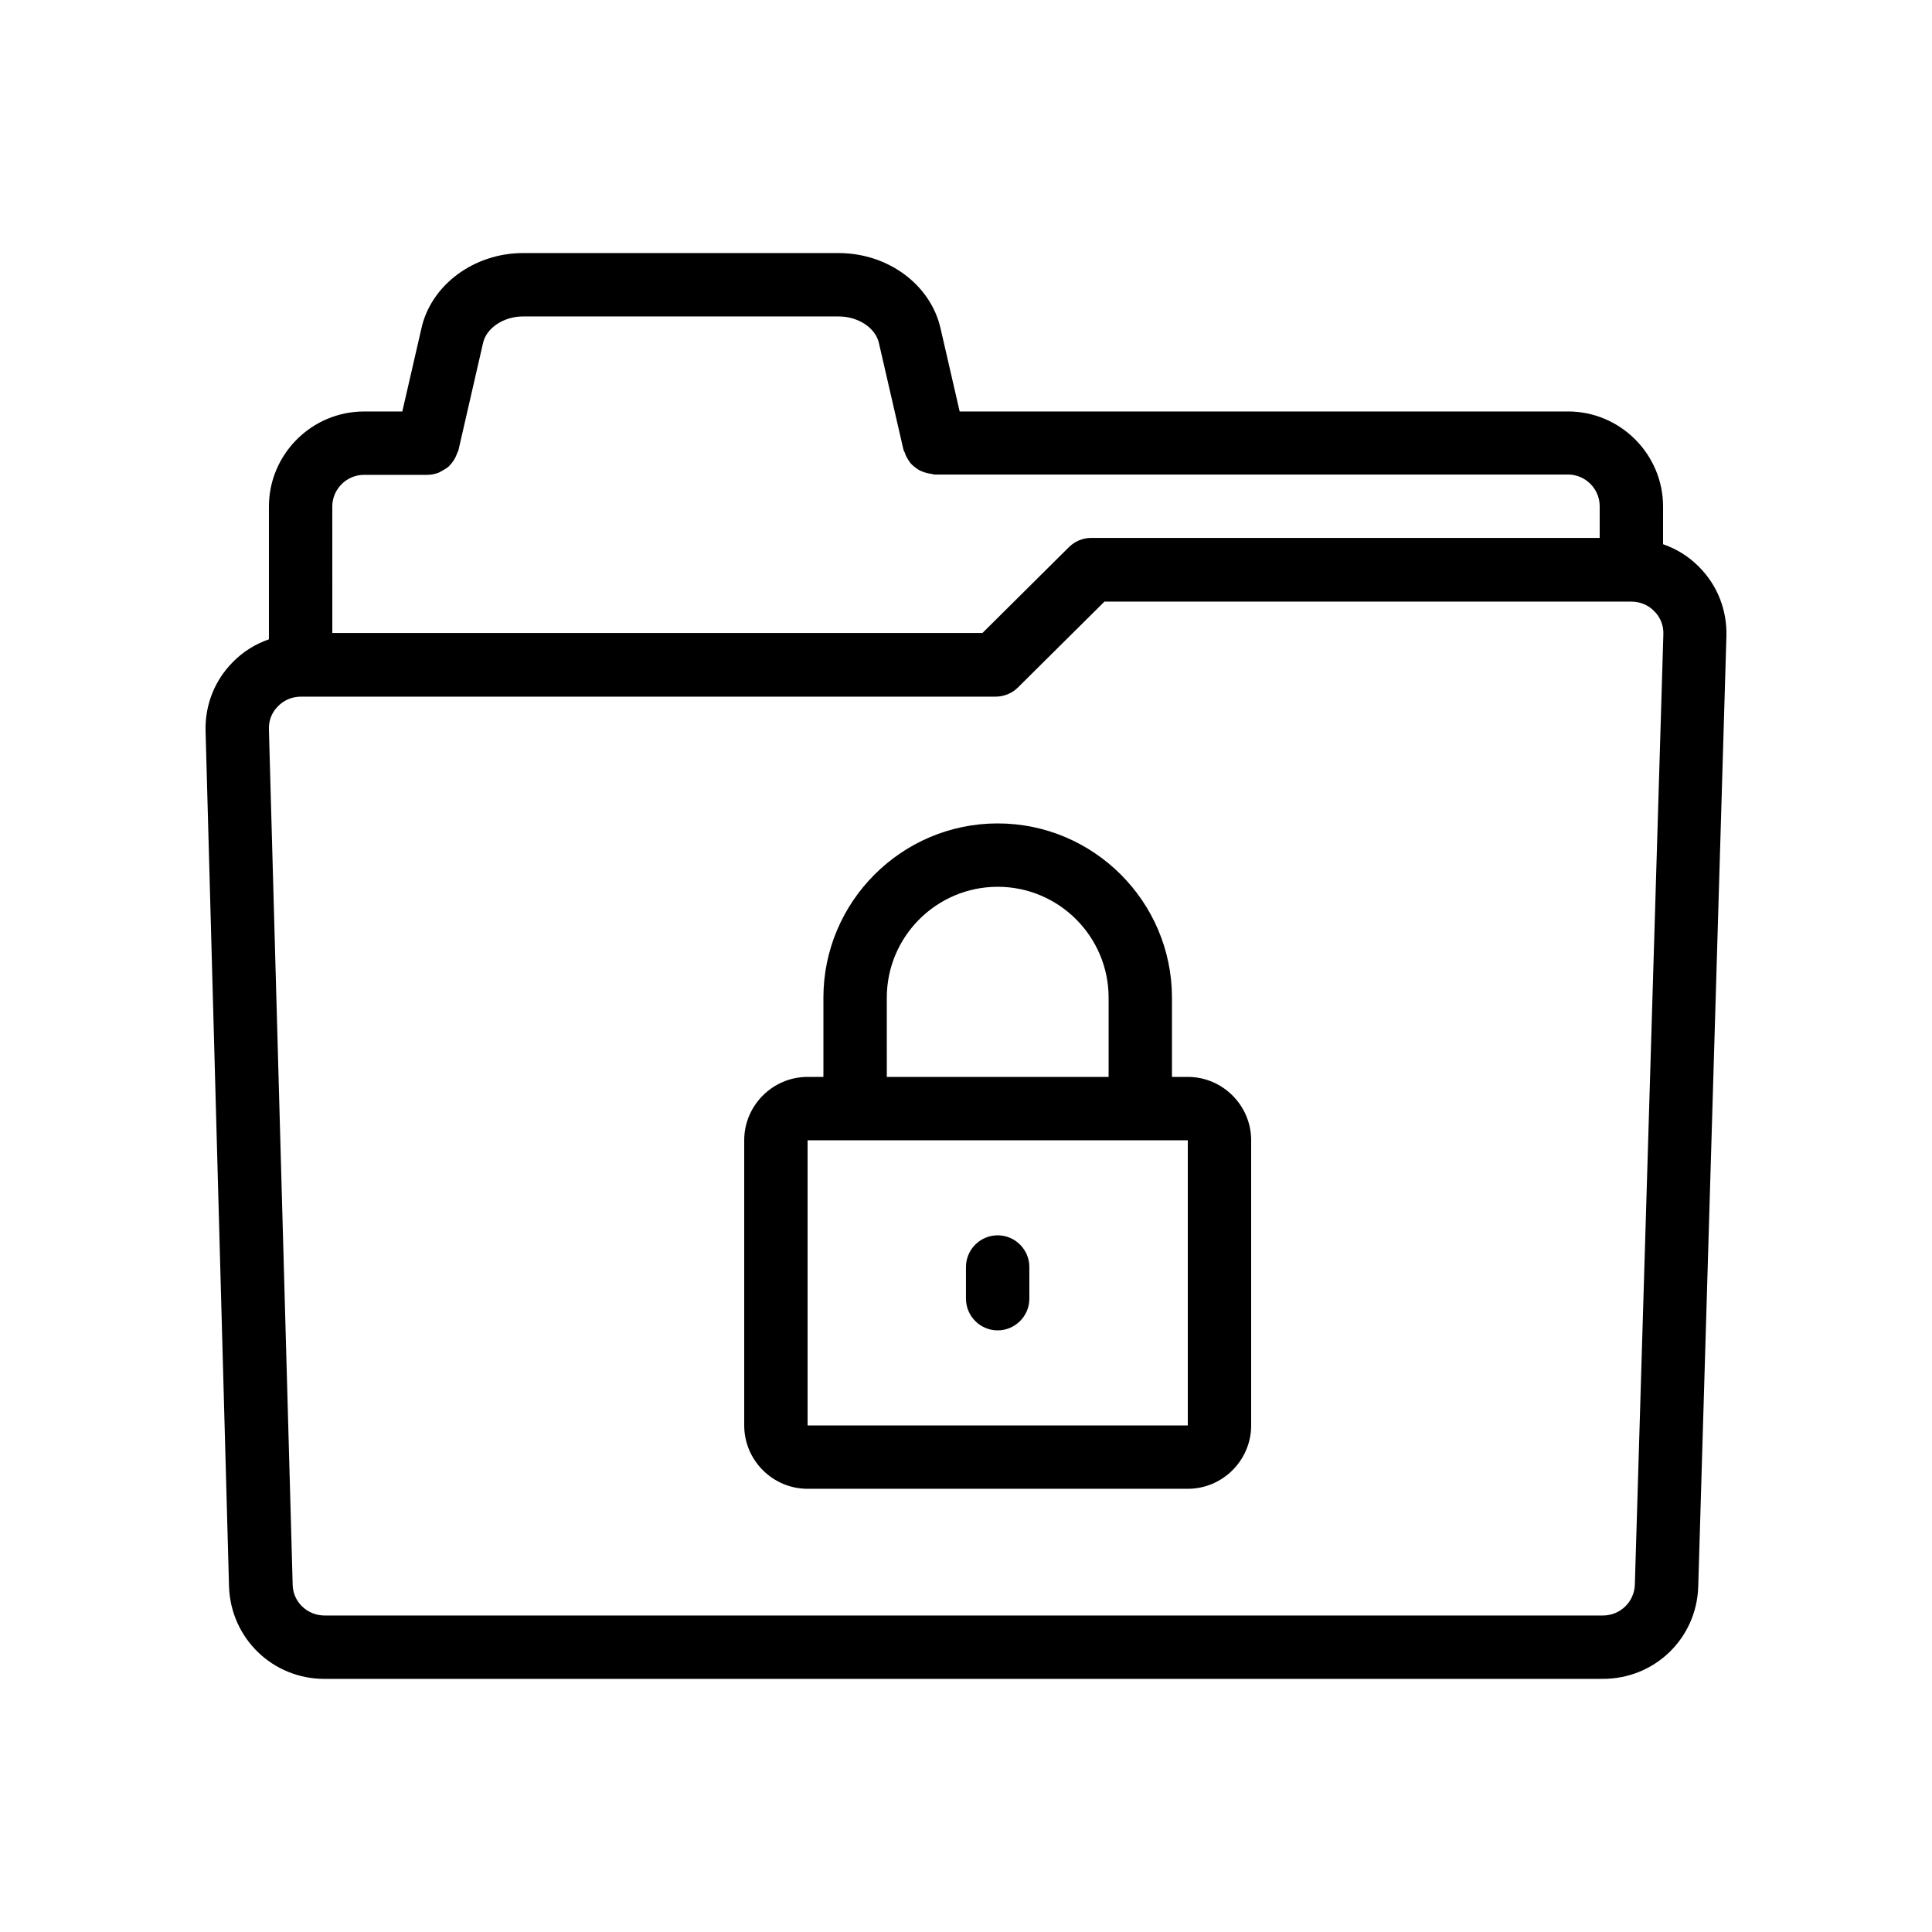<?xml version="1.0" encoding="UTF-8"?>
<!-- Uploaded to: SVG Repo, www.svgrepo.com, Generator: SVG Repo Mixer Tools -->
<svg fill="#000000" width="800px" height="800px" version="1.1" viewBox="144 144 512 512" xmlns="http://www.w3.org/2000/svg">
 <g>
  <path d="m458.78 429.39h-4.199v-20.992c0-25.441-20.738-46.184-46.184-46.184-25.441 0-46.184 20.738-46.184 46.184v20.992h-4.195c-9.238 0-16.793 7.559-16.793 16.793v75.57c0 9.238 7.559 16.793 16.793 16.793h100.76c9.238 0 16.793-7.559 16.793-16.793v-75.57c0-9.234-7.559-16.793-16.793-16.793zm-79.77-20.992c0-16.207 13.184-29.391 29.391-29.391 16.207 0 29.391 13.184 29.391 29.391v20.992h-58.777zm-20.992 113.36v-75.57h88.164l12.598-0.004v75.57z"/>
  <path d="m559.54 253.05h-161.22l-5.039-21.914c-2.602-11.672-13.938-20.07-27.039-20.07h-83.633c-13.016 0-24.434 8.48-26.953 20.07l-5.039 21.914h-10.16c-13.855 0-25.191 11.336-25.191 25.191v35.184c-3.609 1.258-6.887 3.273-9.656 6.129-4.785 4.867-7.301 11.336-7.133 18.137l6.215 226.71c0.418 13.688 11.504 24.52 25.273 24.52l338.81-0.004c13.77 0 24.855-10.746 25.273-24.434l7.473-251.91c0.168-6.887-2.352-13.352-7.137-18.223-2.769-2.856-6.047-4.871-9.656-6.129l0.004-9.988c0-13.855-11.336-25.191-25.191-25.191zm-327.48 25.191c0-4.617 3.777-8.398 8.398-8.398h16.793c1.09 0 2.098-0.25 3.023-0.586 0.336-0.168 0.586-0.336 0.922-0.504 0.586-0.336 1.176-0.672 1.68-1.09 0.25-0.25 0.504-0.586 0.754-0.84 0.418-0.504 0.754-1.008 1.008-1.512 0.168-0.336 0.336-0.754 0.504-1.176 0.082-0.25 0.25-0.504 0.336-0.754l6.551-28.551c0.922-3.945 5.457-6.969 10.578-6.969h83.633c5.207 0 9.742 3.023 10.664 6.969l6.551 28.465c0.082 0.25 0.25 0.418 0.336 0.672 0.168 0.586 0.418 1.09 0.672 1.512 0.25 0.418 0.504 0.84 0.84 1.258 0.336 0.418 0.754 0.754 1.176 1.09 0.418 0.336 0.84 0.586 1.258 0.84 0.504 0.25 1.008 0.418 1.512 0.586 0.504 0.168 1.09 0.25 1.594 0.336 0.25 0 0.504 0.168 0.754 0.168h167.94c4.617 0 8.398 3.777 8.398 8.398v8.398h-134.77c-2.266 0-4.281 0.922-5.793 2.352 0 0 0 0.082-0.082 0.082l-22.922 22.754h-172.3zm345.19 285.74c-0.168 4.535-3.863 8.145-8.48 8.145h-338.73c-4.617 0-8.398-3.609-8.48-8.145l-6.297-226.71c-0.086-2.266 0.754-4.449 2.352-6.047 1.594-1.68 3.777-2.602 6.129-2.602h184.06c2.184 0 4.367-0.84 5.961-2.434l22.922-22.754h139.64c2.352 0 4.535 0.922 6.129 2.602 1.594 1.594 2.434 3.777 2.352 6.047z"/>
  <path d="m408.39 471.37c-4.617 0-8.398 3.777-8.398 8.398v8.398c0 4.617 3.777 8.398 8.398 8.398 4.617 0 8.398-3.777 8.398-8.398v-8.398c0-4.621-3.781-8.398-8.398-8.398z"/>
 </g>
</svg>